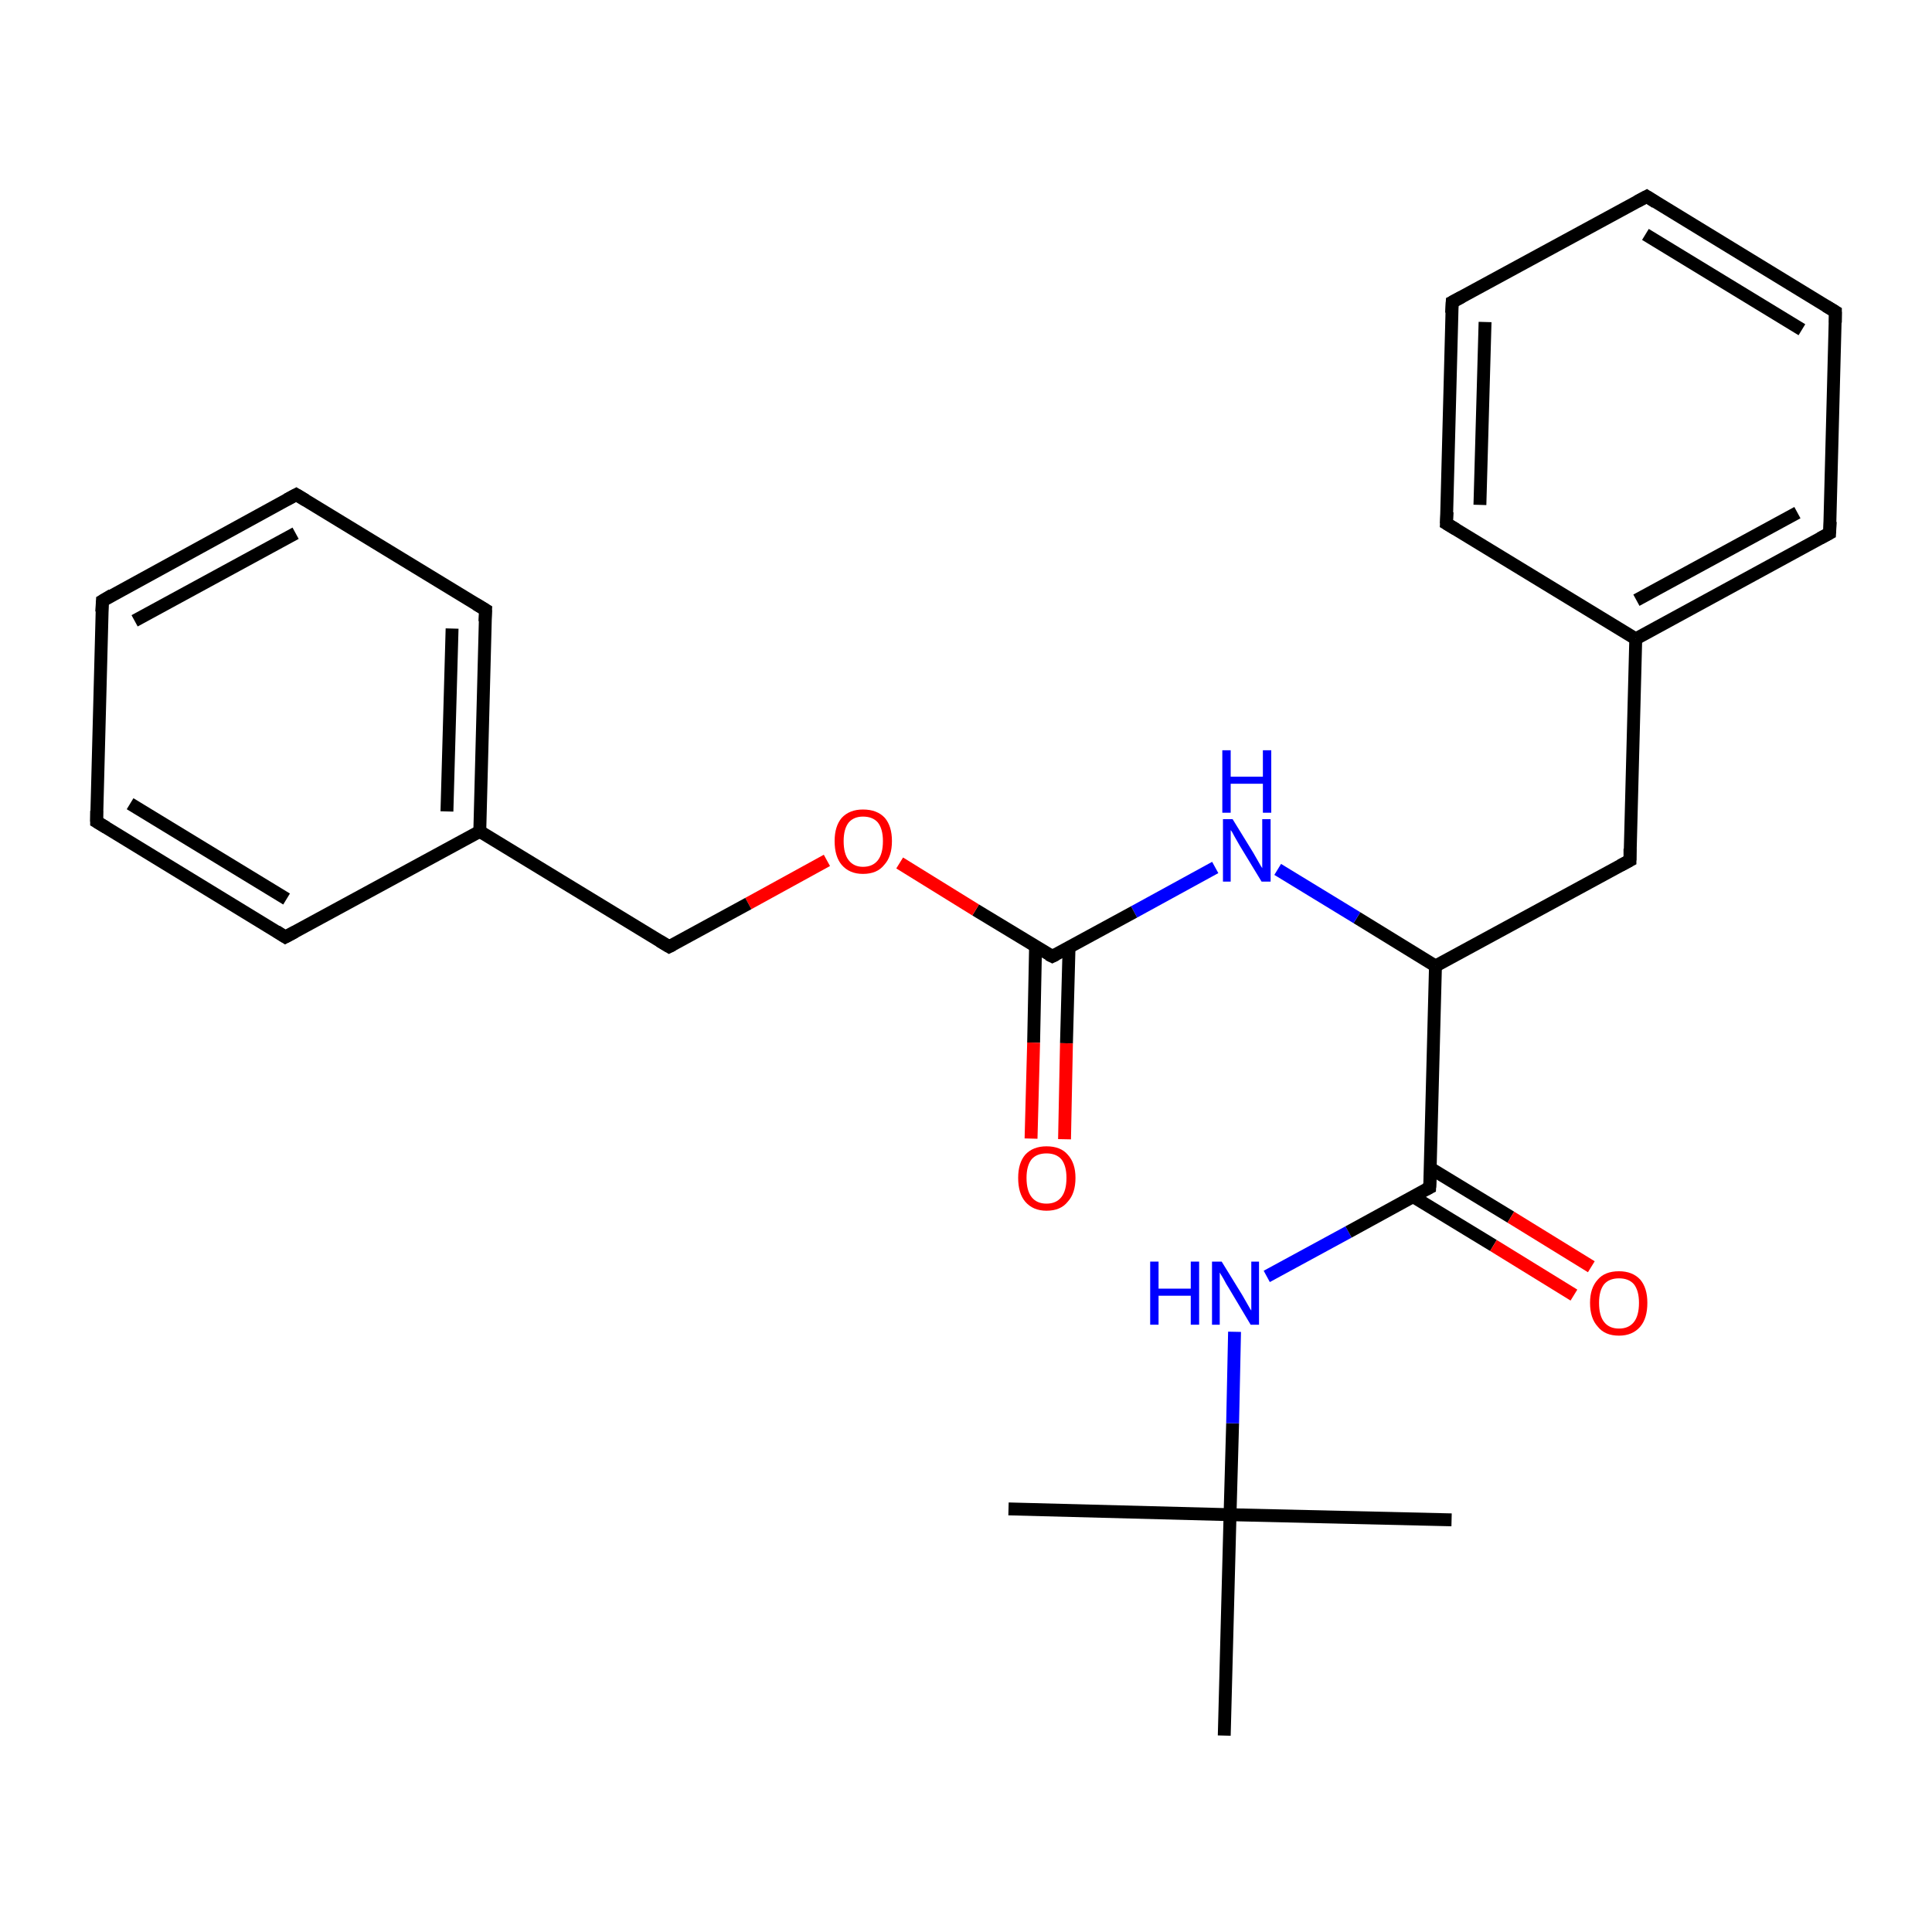 <?xml version='1.0' encoding='iso-8859-1'?>
<svg version='1.1' baseProfile='full'
              xmlns='http://www.w3.org/2000/svg'
                      xmlns:rdkit='http://www.rdkit.org/xml'
                      xmlns:xlink='http://www.w3.org/1999/xlink'
                  xml:space='preserve'
width='300px' height='300px' viewBox='0 0 300 300'>
<!-- END OF HEADER -->
<rect style='opacity:1.0;fill:none;stroke:none' width='300.0' height='300.0' x='0.0' y='0.0'> </rect>
<path class='bond-0 atom-0 atom-1' d='M 156.6,234.3 L 191.0,235.2' style='fill:none;fill-rule:evenodd;stroke:#000000;stroke-width:2.0px;stroke-linecap:butt;stroke-linejoin:miter;stroke-opacity:1' />
<path class='bond-1 atom-1 atom-2' d='M 191.0,235.2 L 225.4,236.0' style='fill:none;fill-rule:evenodd;stroke:#000000;stroke-width:2.0px;stroke-linecap:butt;stroke-linejoin:miter;stroke-opacity:1' />
<path class='bond-2 atom-1 atom-3' d='M 191.0,235.2 L 190.1,269.5' style='fill:none;fill-rule:evenodd;stroke:#000000;stroke-width:2.0px;stroke-linecap:butt;stroke-linejoin:miter;stroke-opacity:1' />
<path class='bond-3 atom-1 atom-4' d='M 191.0,235.2 L 191.4,221.0' style='fill:none;fill-rule:evenodd;stroke:#000000;stroke-width:2.0px;stroke-linecap:butt;stroke-linejoin:miter;stroke-opacity:1' />
<path class='bond-3 atom-1 atom-4' d='M 191.4,221.0 L 191.7,206.8' style='fill:none;fill-rule:evenodd;stroke:#0000FF;stroke-width:2.0px;stroke-linecap:butt;stroke-linejoin:miter;stroke-opacity:1' />
<path class='bond-4 atom-4 atom-5' d='M 196.7,198.2 L 209.4,191.3' style='fill:none;fill-rule:evenodd;stroke:#0000FF;stroke-width:2.0px;stroke-linecap:butt;stroke-linejoin:miter;stroke-opacity:1' />
<path class='bond-4 atom-4 atom-5' d='M 209.4,191.3 L 222.0,184.4' style='fill:none;fill-rule:evenodd;stroke:#000000;stroke-width:2.0px;stroke-linecap:butt;stroke-linejoin:miter;stroke-opacity:1' />
<path class='bond-5 atom-5 atom-6' d='M 219.4,185.8 L 231.9,193.4' style='fill:none;fill-rule:evenodd;stroke:#000000;stroke-width:2.0px;stroke-linecap:butt;stroke-linejoin:miter;stroke-opacity:1' />
<path class='bond-5 atom-5 atom-6' d='M 231.9,193.4 L 244.4,201.1' style='fill:none;fill-rule:evenodd;stroke:#FF0000;stroke-width:2.0px;stroke-linecap:butt;stroke-linejoin:miter;stroke-opacity:1' />
<path class='bond-5 atom-5 atom-6' d='M 222.1,181.4 L 234.6,189.0' style='fill:none;fill-rule:evenodd;stroke:#000000;stroke-width:2.0px;stroke-linecap:butt;stroke-linejoin:miter;stroke-opacity:1' />
<path class='bond-5 atom-5 atom-6' d='M 234.6,189.0 L 247.1,196.7' style='fill:none;fill-rule:evenodd;stroke:#FF0000;stroke-width:2.0px;stroke-linecap:butt;stroke-linejoin:miter;stroke-opacity:1' />
<path class='bond-6 atom-5 atom-7' d='M 222.0,184.4 L 222.9,150.0' style='fill:none;fill-rule:evenodd;stroke:#000000;stroke-width:2.0px;stroke-linecap:butt;stroke-linejoin:miter;stroke-opacity:1' />
<path class='bond-7 atom-7 atom-8' d='M 222.9,150.0 L 253.1,133.6' style='fill:none;fill-rule:evenodd;stroke:#000000;stroke-width:2.0px;stroke-linecap:butt;stroke-linejoin:miter;stroke-opacity:1' />
<path class='bond-8 atom-8 atom-9' d='M 253.1,133.6 L 254.0,99.2' style='fill:none;fill-rule:evenodd;stroke:#000000;stroke-width:2.0px;stroke-linecap:butt;stroke-linejoin:miter;stroke-opacity:1' />
<path class='bond-9 atom-9 atom-10' d='M 254.0,99.2 L 284.1,82.8' style='fill:none;fill-rule:evenodd;stroke:#000000;stroke-width:2.0px;stroke-linecap:butt;stroke-linejoin:miter;stroke-opacity:1' />
<path class='bond-9 atom-9 atom-10' d='M 254.1,93.2 L 279.1,79.6' style='fill:none;fill-rule:evenodd;stroke:#000000;stroke-width:2.0px;stroke-linecap:butt;stroke-linejoin:miter;stroke-opacity:1' />
<path class='bond-10 atom-10 atom-11' d='M 284.1,82.8 L 285.0,48.4' style='fill:none;fill-rule:evenodd;stroke:#000000;stroke-width:2.0px;stroke-linecap:butt;stroke-linejoin:miter;stroke-opacity:1' />
<path class='bond-11 atom-11 atom-12' d='M 285.0,48.4 L 255.7,30.5' style='fill:none;fill-rule:evenodd;stroke:#000000;stroke-width:2.0px;stroke-linecap:butt;stroke-linejoin:miter;stroke-opacity:1' />
<path class='bond-11 atom-11 atom-12' d='M 279.8,51.2 L 255.5,36.4' style='fill:none;fill-rule:evenodd;stroke:#000000;stroke-width:2.0px;stroke-linecap:butt;stroke-linejoin:miter;stroke-opacity:1' />
<path class='bond-12 atom-12 atom-13' d='M 255.7,30.5 L 225.5,46.9' style='fill:none;fill-rule:evenodd;stroke:#000000;stroke-width:2.0px;stroke-linecap:butt;stroke-linejoin:miter;stroke-opacity:1' />
<path class='bond-13 atom-13 atom-14' d='M 225.5,46.9 L 224.6,81.3' style='fill:none;fill-rule:evenodd;stroke:#000000;stroke-width:2.0px;stroke-linecap:butt;stroke-linejoin:miter;stroke-opacity:1' />
<path class='bond-13 atom-13 atom-14' d='M 230.6,50.0 L 229.8,78.4' style='fill:none;fill-rule:evenodd;stroke:#000000;stroke-width:2.0px;stroke-linecap:butt;stroke-linejoin:miter;stroke-opacity:1' />
<path class='bond-14 atom-7 atom-15' d='M 222.9,150.0 L 210.7,142.5' style='fill:none;fill-rule:evenodd;stroke:#000000;stroke-width:2.0px;stroke-linecap:butt;stroke-linejoin:miter;stroke-opacity:1' />
<path class='bond-14 atom-7 atom-15' d='M 210.7,142.5 L 198.4,135.0' style='fill:none;fill-rule:evenodd;stroke:#0000FF;stroke-width:2.0px;stroke-linecap:butt;stroke-linejoin:miter;stroke-opacity:1' />
<path class='bond-15 atom-15 atom-16' d='M 188.7,134.7 L 176.1,141.6' style='fill:none;fill-rule:evenodd;stroke:#0000FF;stroke-width:2.0px;stroke-linecap:butt;stroke-linejoin:miter;stroke-opacity:1' />
<path class='bond-15 atom-15 atom-16' d='M 176.1,141.6 L 163.4,148.5' style='fill:none;fill-rule:evenodd;stroke:#000000;stroke-width:2.0px;stroke-linecap:butt;stroke-linejoin:miter;stroke-opacity:1' />
<path class='bond-16 atom-16 atom-17' d='M 160.8,147.0 L 160.5,161.9' style='fill:none;fill-rule:evenodd;stroke:#000000;stroke-width:2.0px;stroke-linecap:butt;stroke-linejoin:miter;stroke-opacity:1' />
<path class='bond-16 atom-16 atom-17' d='M 160.5,161.9 L 160.1,176.8' style='fill:none;fill-rule:evenodd;stroke:#FF0000;stroke-width:2.0px;stroke-linecap:butt;stroke-linejoin:miter;stroke-opacity:1' />
<path class='bond-16 atom-16 atom-17' d='M 166.0,147.1 L 165.6,162.0' style='fill:none;fill-rule:evenodd;stroke:#000000;stroke-width:2.0px;stroke-linecap:butt;stroke-linejoin:miter;stroke-opacity:1' />
<path class='bond-16 atom-16 atom-17' d='M 165.6,162.0 L 165.3,176.9' style='fill:none;fill-rule:evenodd;stroke:#FF0000;stroke-width:2.0px;stroke-linecap:butt;stroke-linejoin:miter;stroke-opacity:1' />
<path class='bond-17 atom-16 atom-18' d='M 163.4,148.5 L 151.5,141.3' style='fill:none;fill-rule:evenodd;stroke:#000000;stroke-width:2.0px;stroke-linecap:butt;stroke-linejoin:miter;stroke-opacity:1' />
<path class='bond-17 atom-16 atom-18' d='M 151.5,141.3 L 139.7,134.0' style='fill:none;fill-rule:evenodd;stroke:#FF0000;stroke-width:2.0px;stroke-linecap:butt;stroke-linejoin:miter;stroke-opacity:1' />
<path class='bond-18 atom-18 atom-19' d='M 128.4,133.6 L 116.2,140.3' style='fill:none;fill-rule:evenodd;stroke:#FF0000;stroke-width:2.0px;stroke-linecap:butt;stroke-linejoin:miter;stroke-opacity:1' />
<path class='bond-18 atom-18 atom-19' d='M 116.2,140.3 L 103.9,147.0' style='fill:none;fill-rule:evenodd;stroke:#000000;stroke-width:2.0px;stroke-linecap:butt;stroke-linejoin:miter;stroke-opacity:1' />
<path class='bond-19 atom-19 atom-20' d='M 103.9,147.0 L 74.5,129.1' style='fill:none;fill-rule:evenodd;stroke:#000000;stroke-width:2.0px;stroke-linecap:butt;stroke-linejoin:miter;stroke-opacity:1' />
<path class='bond-20 atom-20 atom-21' d='M 74.5,129.1 L 75.4,94.7' style='fill:none;fill-rule:evenodd;stroke:#000000;stroke-width:2.0px;stroke-linecap:butt;stroke-linejoin:miter;stroke-opacity:1' />
<path class='bond-20 atom-20 atom-21' d='M 69.4,126.0 L 70.2,97.6' style='fill:none;fill-rule:evenodd;stroke:#000000;stroke-width:2.0px;stroke-linecap:butt;stroke-linejoin:miter;stroke-opacity:1' />
<path class='bond-21 atom-21 atom-22' d='M 75.4,94.7 L 46.0,76.8' style='fill:none;fill-rule:evenodd;stroke:#000000;stroke-width:2.0px;stroke-linecap:butt;stroke-linejoin:miter;stroke-opacity:1' />
<path class='bond-22 atom-22 atom-23' d='M 46.0,76.8 L 15.9,93.3' style='fill:none;fill-rule:evenodd;stroke:#000000;stroke-width:2.0px;stroke-linecap:butt;stroke-linejoin:miter;stroke-opacity:1' />
<path class='bond-22 atom-22 atom-23' d='M 45.9,82.8 L 20.9,96.4' style='fill:none;fill-rule:evenodd;stroke:#000000;stroke-width:2.0px;stroke-linecap:butt;stroke-linejoin:miter;stroke-opacity:1' />
<path class='bond-23 atom-23 atom-24' d='M 15.9,93.3 L 15.0,127.6' style='fill:none;fill-rule:evenodd;stroke:#000000;stroke-width:2.0px;stroke-linecap:butt;stroke-linejoin:miter;stroke-opacity:1' />
<path class='bond-24 atom-24 atom-25' d='M 15.0,127.6 L 44.3,145.5' style='fill:none;fill-rule:evenodd;stroke:#000000;stroke-width:2.0px;stroke-linecap:butt;stroke-linejoin:miter;stroke-opacity:1' />
<path class='bond-24 atom-24 atom-25' d='M 20.2,124.8 L 44.5,139.6' style='fill:none;fill-rule:evenodd;stroke:#000000;stroke-width:2.0px;stroke-linecap:butt;stroke-linejoin:miter;stroke-opacity:1' />
<path class='bond-25 atom-14 atom-9' d='M 224.6,81.3 L 254.0,99.2' style='fill:none;fill-rule:evenodd;stroke:#000000;stroke-width:2.0px;stroke-linecap:butt;stroke-linejoin:miter;stroke-opacity:1' />
<path class='bond-26 atom-25 atom-20' d='M 44.3,145.5 L 74.5,129.1' style='fill:none;fill-rule:evenodd;stroke:#000000;stroke-width:2.0px;stroke-linecap:butt;stroke-linejoin:miter;stroke-opacity:1' />
<path d='M 221.4,184.7 L 222.0,184.4 L 222.1,182.6' style='fill:none;stroke:#000000;stroke-width:2.0px;stroke-linecap:butt;stroke-linejoin:miter;stroke-miterlimit:10;stroke-opacity:1;' />
<path d='M 251.6,134.4 L 253.1,133.6 L 253.1,131.8' style='fill:none;stroke:#000000;stroke-width:2.0px;stroke-linecap:butt;stroke-linejoin:miter;stroke-miterlimit:10;stroke-opacity:1;' />
<path d='M 282.6,83.6 L 284.1,82.8 L 284.2,81.0' style='fill:none;stroke:#000000;stroke-width:2.0px;stroke-linecap:butt;stroke-linejoin:miter;stroke-miterlimit:10;stroke-opacity:1;' />
<path d='M 285.0,50.1 L 285.0,48.4 L 283.5,47.5' style='fill:none;stroke:#000000;stroke-width:2.0px;stroke-linecap:butt;stroke-linejoin:miter;stroke-miterlimit:10;stroke-opacity:1;' />
<path d='M 257.1,31.4 L 255.7,30.5 L 254.2,31.3' style='fill:none;stroke:#000000;stroke-width:2.0px;stroke-linecap:butt;stroke-linejoin:miter;stroke-miterlimit:10;stroke-opacity:1;' />
<path d='M 227.0,46.1 L 225.5,46.9 L 225.4,48.6' style='fill:none;stroke:#000000;stroke-width:2.0px;stroke-linecap:butt;stroke-linejoin:miter;stroke-miterlimit:10;stroke-opacity:1;' />
<path d='M 224.7,79.5 L 224.6,81.3 L 226.1,82.2' style='fill:none;stroke:#000000;stroke-width:2.0px;stroke-linecap:butt;stroke-linejoin:miter;stroke-miterlimit:10;stroke-opacity:1;' />
<path d='M 164.0,148.2 L 163.4,148.5 L 162.8,148.2' style='fill:none;stroke:#000000;stroke-width:2.0px;stroke-linecap:butt;stroke-linejoin:miter;stroke-miterlimit:10;stroke-opacity:1;' />
<path d='M 104.5,146.7 L 103.9,147.0 L 102.4,146.1' style='fill:none;stroke:#000000;stroke-width:2.0px;stroke-linecap:butt;stroke-linejoin:miter;stroke-miterlimit:10;stroke-opacity:1;' />
<path d='M 75.3,96.5 L 75.4,94.7 L 73.9,93.8' style='fill:none;stroke:#000000;stroke-width:2.0px;stroke-linecap:butt;stroke-linejoin:miter;stroke-miterlimit:10;stroke-opacity:1;' />
<path d='M 47.5,77.7 L 46.0,76.8 L 44.5,77.6' style='fill:none;stroke:#000000;stroke-width:2.0px;stroke-linecap:butt;stroke-linejoin:miter;stroke-miterlimit:10;stroke-opacity:1;' />
<path d='M 17.4,92.4 L 15.9,93.3 L 15.8,95.0' style='fill:none;stroke:#000000;stroke-width:2.0px;stroke-linecap:butt;stroke-linejoin:miter;stroke-miterlimit:10;stroke-opacity:1;' />
<path d='M 15.0,125.9 L 15.0,127.6 L 16.5,128.5' style='fill:none;stroke:#000000;stroke-width:2.0px;stroke-linecap:butt;stroke-linejoin:miter;stroke-miterlimit:10;stroke-opacity:1;' />
<path d='M 42.9,144.6 L 44.3,145.5 L 45.8,144.7' style='fill:none;stroke:#000000;stroke-width:2.0px;stroke-linecap:butt;stroke-linejoin:miter;stroke-miterlimit:10;stroke-opacity:1;' />
<path class='atom-4' d='M 178.6 195.9
L 179.9 195.9
L 179.9 200.1
L 184.9 200.1
L 184.9 195.9
L 186.2 195.9
L 186.2 205.7
L 184.9 205.7
L 184.9 201.2
L 179.9 201.2
L 179.9 205.7
L 178.6 205.7
L 178.6 195.9
' fill='#0000FF'/>
<path class='atom-4' d='M 189.7 195.9
L 192.9 201.1
Q 193.2 201.6, 193.7 202.5
Q 194.2 203.4, 194.3 203.5
L 194.3 195.9
L 195.5 195.9
L 195.5 205.7
L 194.2 205.7
L 190.8 200.0
Q 190.4 199.4, 190.0 198.6
Q 189.6 197.9, 189.4 197.6
L 189.4 205.7
L 188.2 205.7
L 188.2 195.9
L 189.7 195.9
' fill='#0000FF'/>
<path class='atom-6' d='M 246.9 202.3
Q 246.9 200.0, 248.1 198.7
Q 249.2 197.4, 251.4 197.4
Q 253.5 197.4, 254.7 198.7
Q 255.8 200.0, 255.8 202.3
Q 255.8 204.7, 254.7 206.0
Q 253.5 207.4, 251.4 207.4
Q 249.2 207.4, 248.1 206.0
Q 246.9 204.7, 246.9 202.3
M 251.4 206.3
Q 252.9 206.3, 253.7 205.3
Q 254.5 204.3, 254.5 202.3
Q 254.5 200.4, 253.7 199.4
Q 252.9 198.5, 251.4 198.5
Q 249.9 198.5, 249.1 199.4
Q 248.3 200.4, 248.3 202.3
Q 248.3 204.3, 249.1 205.3
Q 249.9 206.3, 251.4 206.3
' fill='#FF0000'/>
<path class='atom-15' d='M 191.4 127.2
L 194.6 132.4
Q 194.9 132.9, 195.4 133.8
Q 195.9 134.7, 196.0 134.8
L 196.0 127.2
L 197.3 127.2
L 197.3 136.9
L 195.9 136.9
L 192.5 131.3
Q 192.1 130.6, 191.7 129.9
Q 191.3 129.1, 191.1 128.9
L 191.1 136.9
L 189.9 136.9
L 189.9 127.2
L 191.4 127.2
' fill='#0000FF'/>
<path class='atom-15' d='M 189.8 116.5
L 191.1 116.5
L 191.1 120.6
L 196.1 120.6
L 196.1 116.5
L 197.4 116.5
L 197.4 126.2
L 196.1 126.2
L 196.1 121.7
L 191.1 121.7
L 191.1 126.2
L 189.8 126.2
L 189.8 116.5
' fill='#0000FF'/>
<path class='atom-17' d='M 158.1 182.9
Q 158.1 180.6, 159.2 179.3
Q 160.4 178.0, 162.5 178.0
Q 164.7 178.0, 165.8 179.3
Q 167.0 180.6, 167.0 182.9
Q 167.0 185.3, 165.8 186.6
Q 164.7 188.0, 162.5 188.0
Q 160.4 188.0, 159.2 186.6
Q 158.1 185.3, 158.1 182.9
M 162.5 186.9
Q 164.0 186.9, 164.8 185.9
Q 165.6 184.9, 165.6 182.9
Q 165.6 181.0, 164.8 180.0
Q 164.0 179.1, 162.5 179.1
Q 161.0 179.1, 160.2 180.0
Q 159.4 181.0, 159.4 182.9
Q 159.4 184.9, 160.2 185.9
Q 161.0 186.9, 162.5 186.9
' fill='#FF0000'/>
<path class='atom-18' d='M 129.6 130.6
Q 129.6 128.3, 130.7 127.0
Q 131.9 125.7, 134.0 125.7
Q 136.2 125.7, 137.4 127.0
Q 138.5 128.3, 138.5 130.6
Q 138.5 133.0, 137.3 134.3
Q 136.2 135.7, 134.0 135.7
Q 131.9 135.7, 130.7 134.3
Q 129.6 133.0, 129.6 130.6
M 134.0 134.6
Q 135.5 134.6, 136.3 133.6
Q 137.1 132.6, 137.1 130.6
Q 137.1 128.7, 136.3 127.7
Q 135.5 126.8, 134.0 126.8
Q 132.6 126.8, 131.8 127.7
Q 131.0 128.7, 131.0 130.6
Q 131.0 132.6, 131.8 133.6
Q 132.6 134.6, 134.0 134.6
' fill='#FF0000'/>
</svg>
